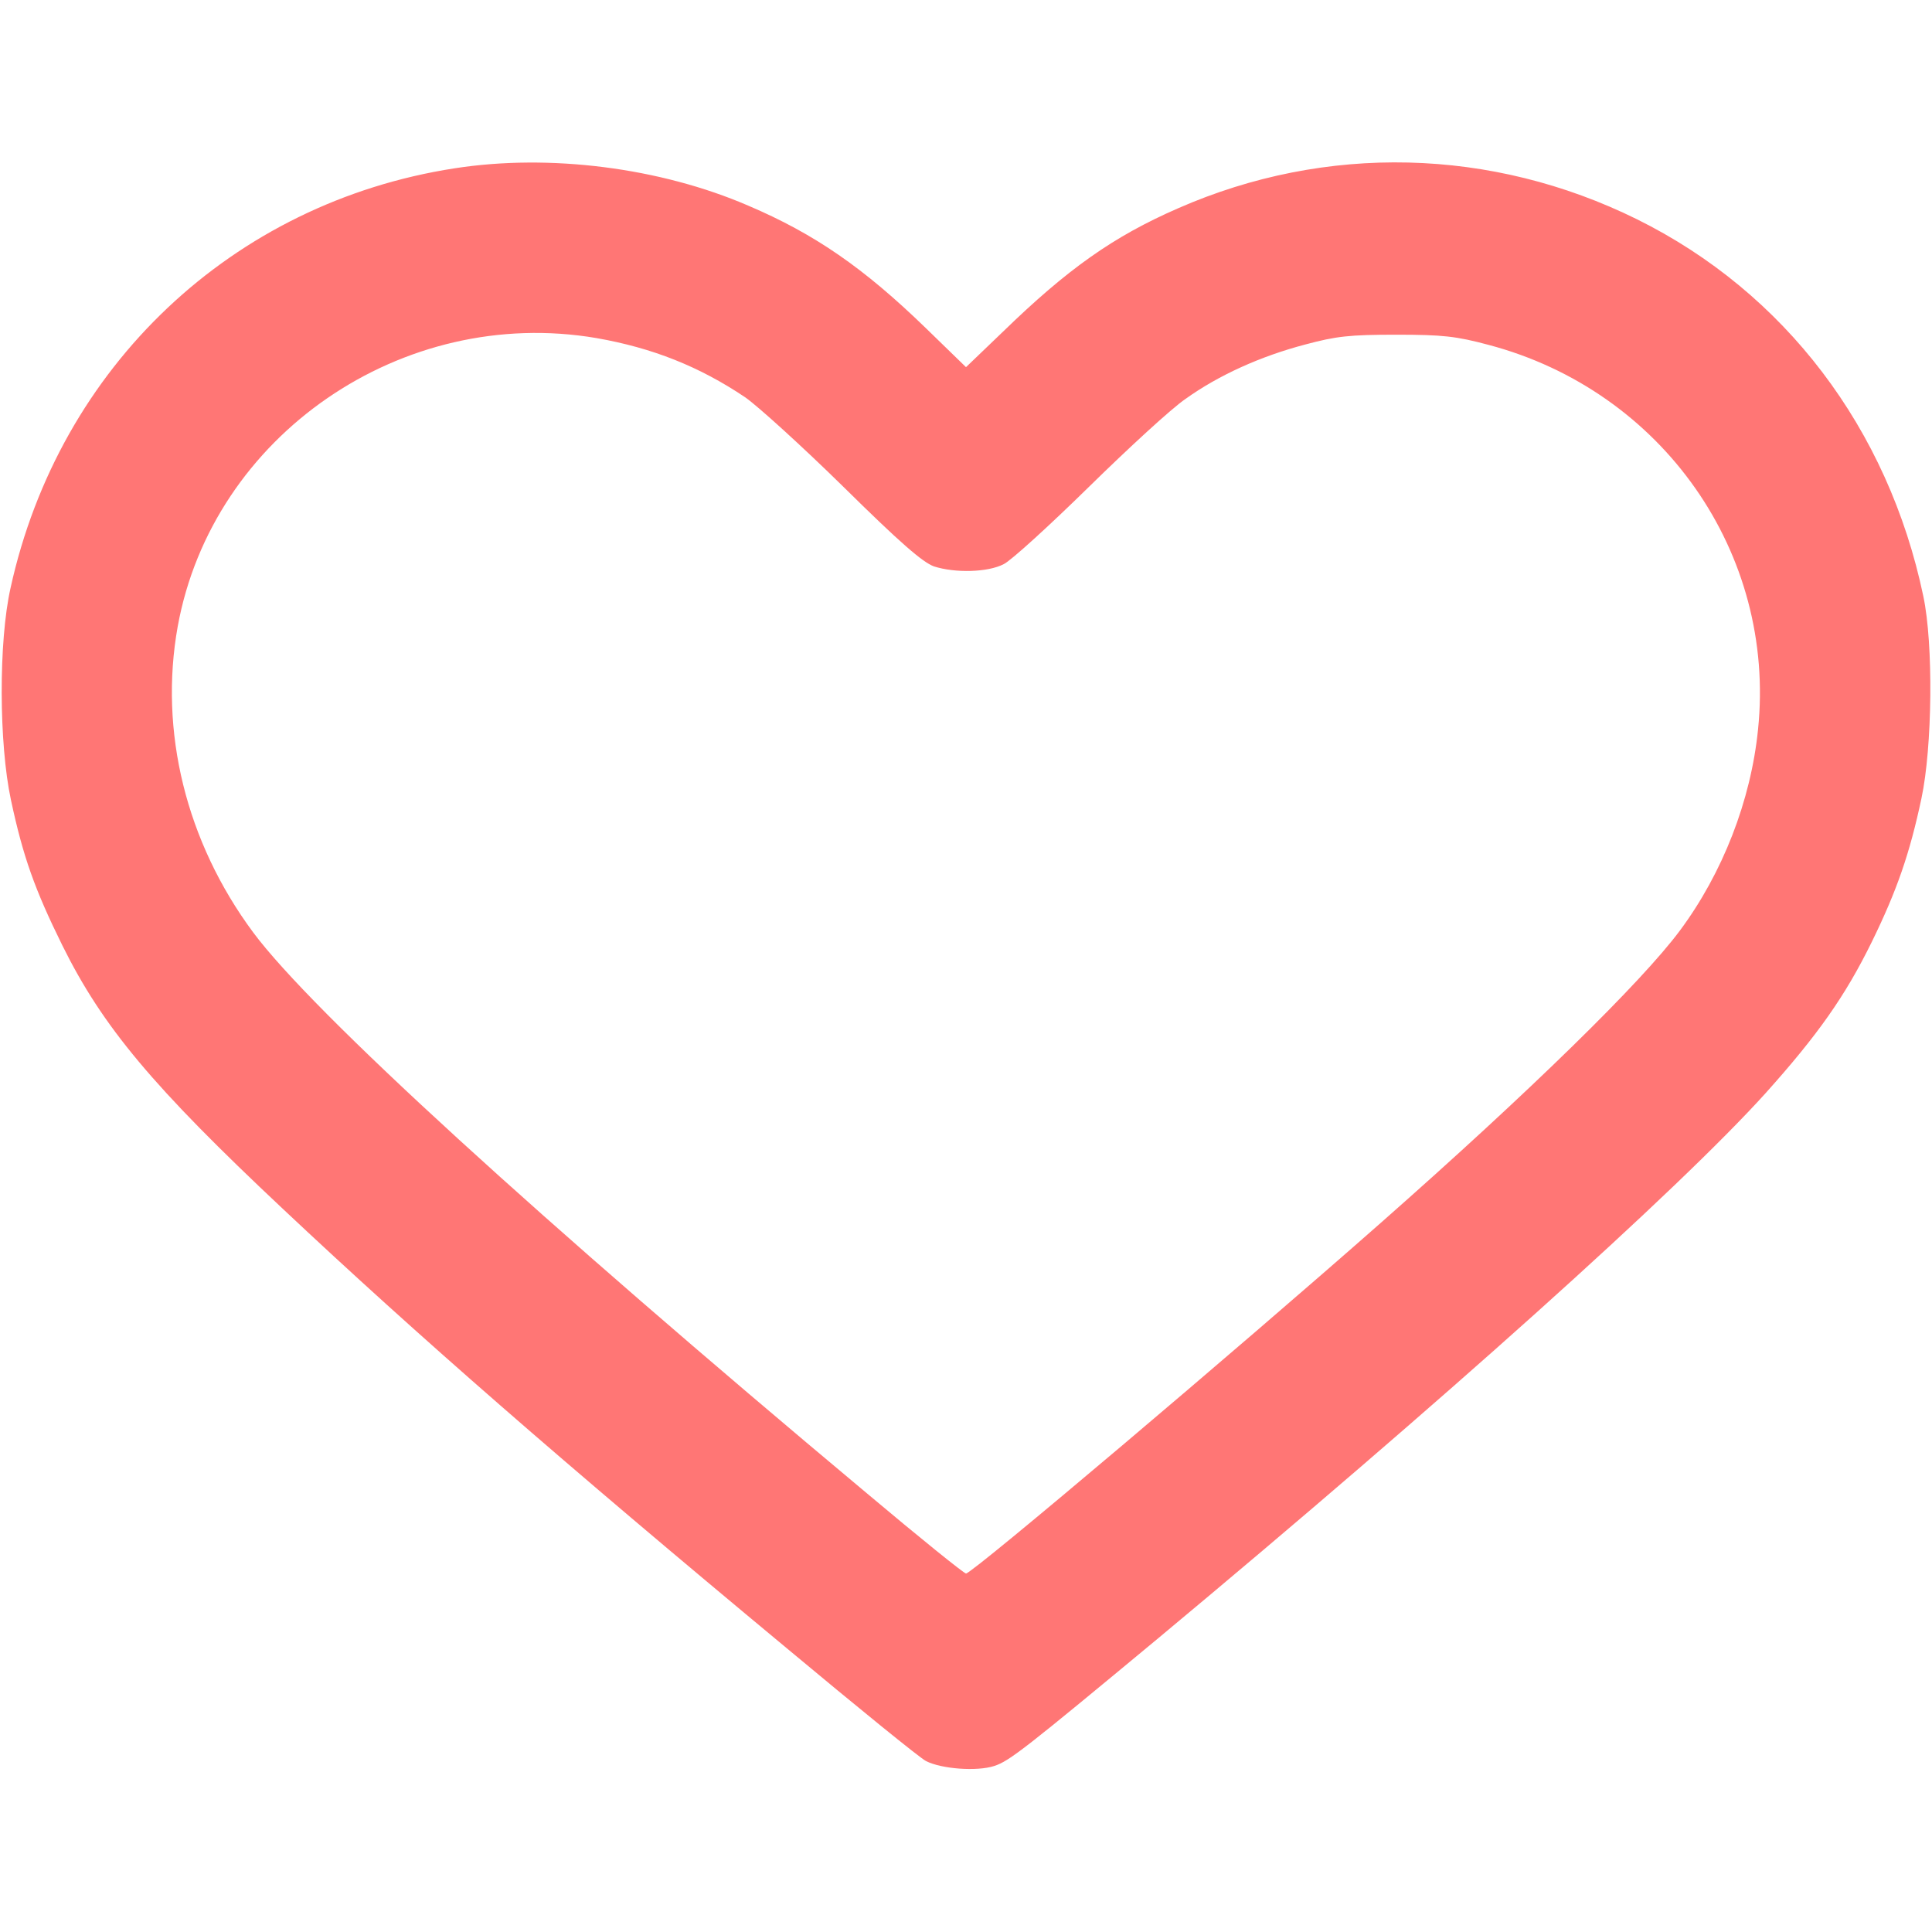 <svg viewBox="0 0 512 512" xmlns="http://www.w3.org/2000/svg" data-sanitized-data-name="Layer 1" data-name="Layer 1" id="Layer_1">
  <defs>
    <style>
      .cls-1 {
        fill: #ff7675;
      }
    </style>
  </defs>
  <path d="m120.5,44.6C61.6,53.7,15.7,97.1,2.8,155.8c-3.2,14.2-3.1,41.3.1,56.2,3.2,15,6.3,23.7,13.6,38.5,10.7,21.6,23.9,37.4,58.5,69.9,35.3,33.2,73.9,66.9,133.5,116.4,18.7,15.6,35.3,29.1,36.9,29.9,4.1,2.1,13.5,2.8,18.1,1.3,4-1.3,8.2-4.6,43.5-33.9,75.3-62.7,137.8-118.8,160.9-144.4,13.8-15.4,21.1-25.7,28.2-40.2,6.6-13.5,10-23.3,13.1-37.9,2.9-13.6,3.2-40.9.5-53.6-9.3-44.4-36.7-80.5-75.9-99.9-38.5-19-82.4-20.1-121.6-2.9-17.2,7.5-29.3,16.1-46.4,32.7l-9.8,9.4-10.7-10.4c-16.4-15.9-29.4-24.9-47-32.4-23.4-10.1-52.7-13.8-77.8-9.9Zm37.6,45c14.8,2.6,27.2,7.5,39.4,15.7,3.3,2.3,15,12.9,26,23.7,15.1,14.9,21,20,24,21.1,5.6,1.8,14.3,1.6,18.5-.6,1.9-.9,12.1-10.2,22.5-20.4,10.5-10.3,22-20.9,25.7-23.4,8.8-6.3,19.9-11.3,31.7-14.4,8.2-2.2,11.7-2.6,24.1-2.6s15.9.4,24.5,2.7c46.1,12.2,76.2,55.2,71.4,101.9-1.9,18.9-9.4,38.1-20.7,53.3-10.1,13.6-39.6,42.5-79.2,77.4-38.1,33.6-108.3,93-110,93-.5,0-12.3-9.5-26.2-21.2-87.4-73.1-147.1-127.7-162.7-148.7-17.8-24-25-53.3-20-81.1,9.2-50.6,59.5-85.2,111-76.4Z" class="cls-1"></path>
</svg>